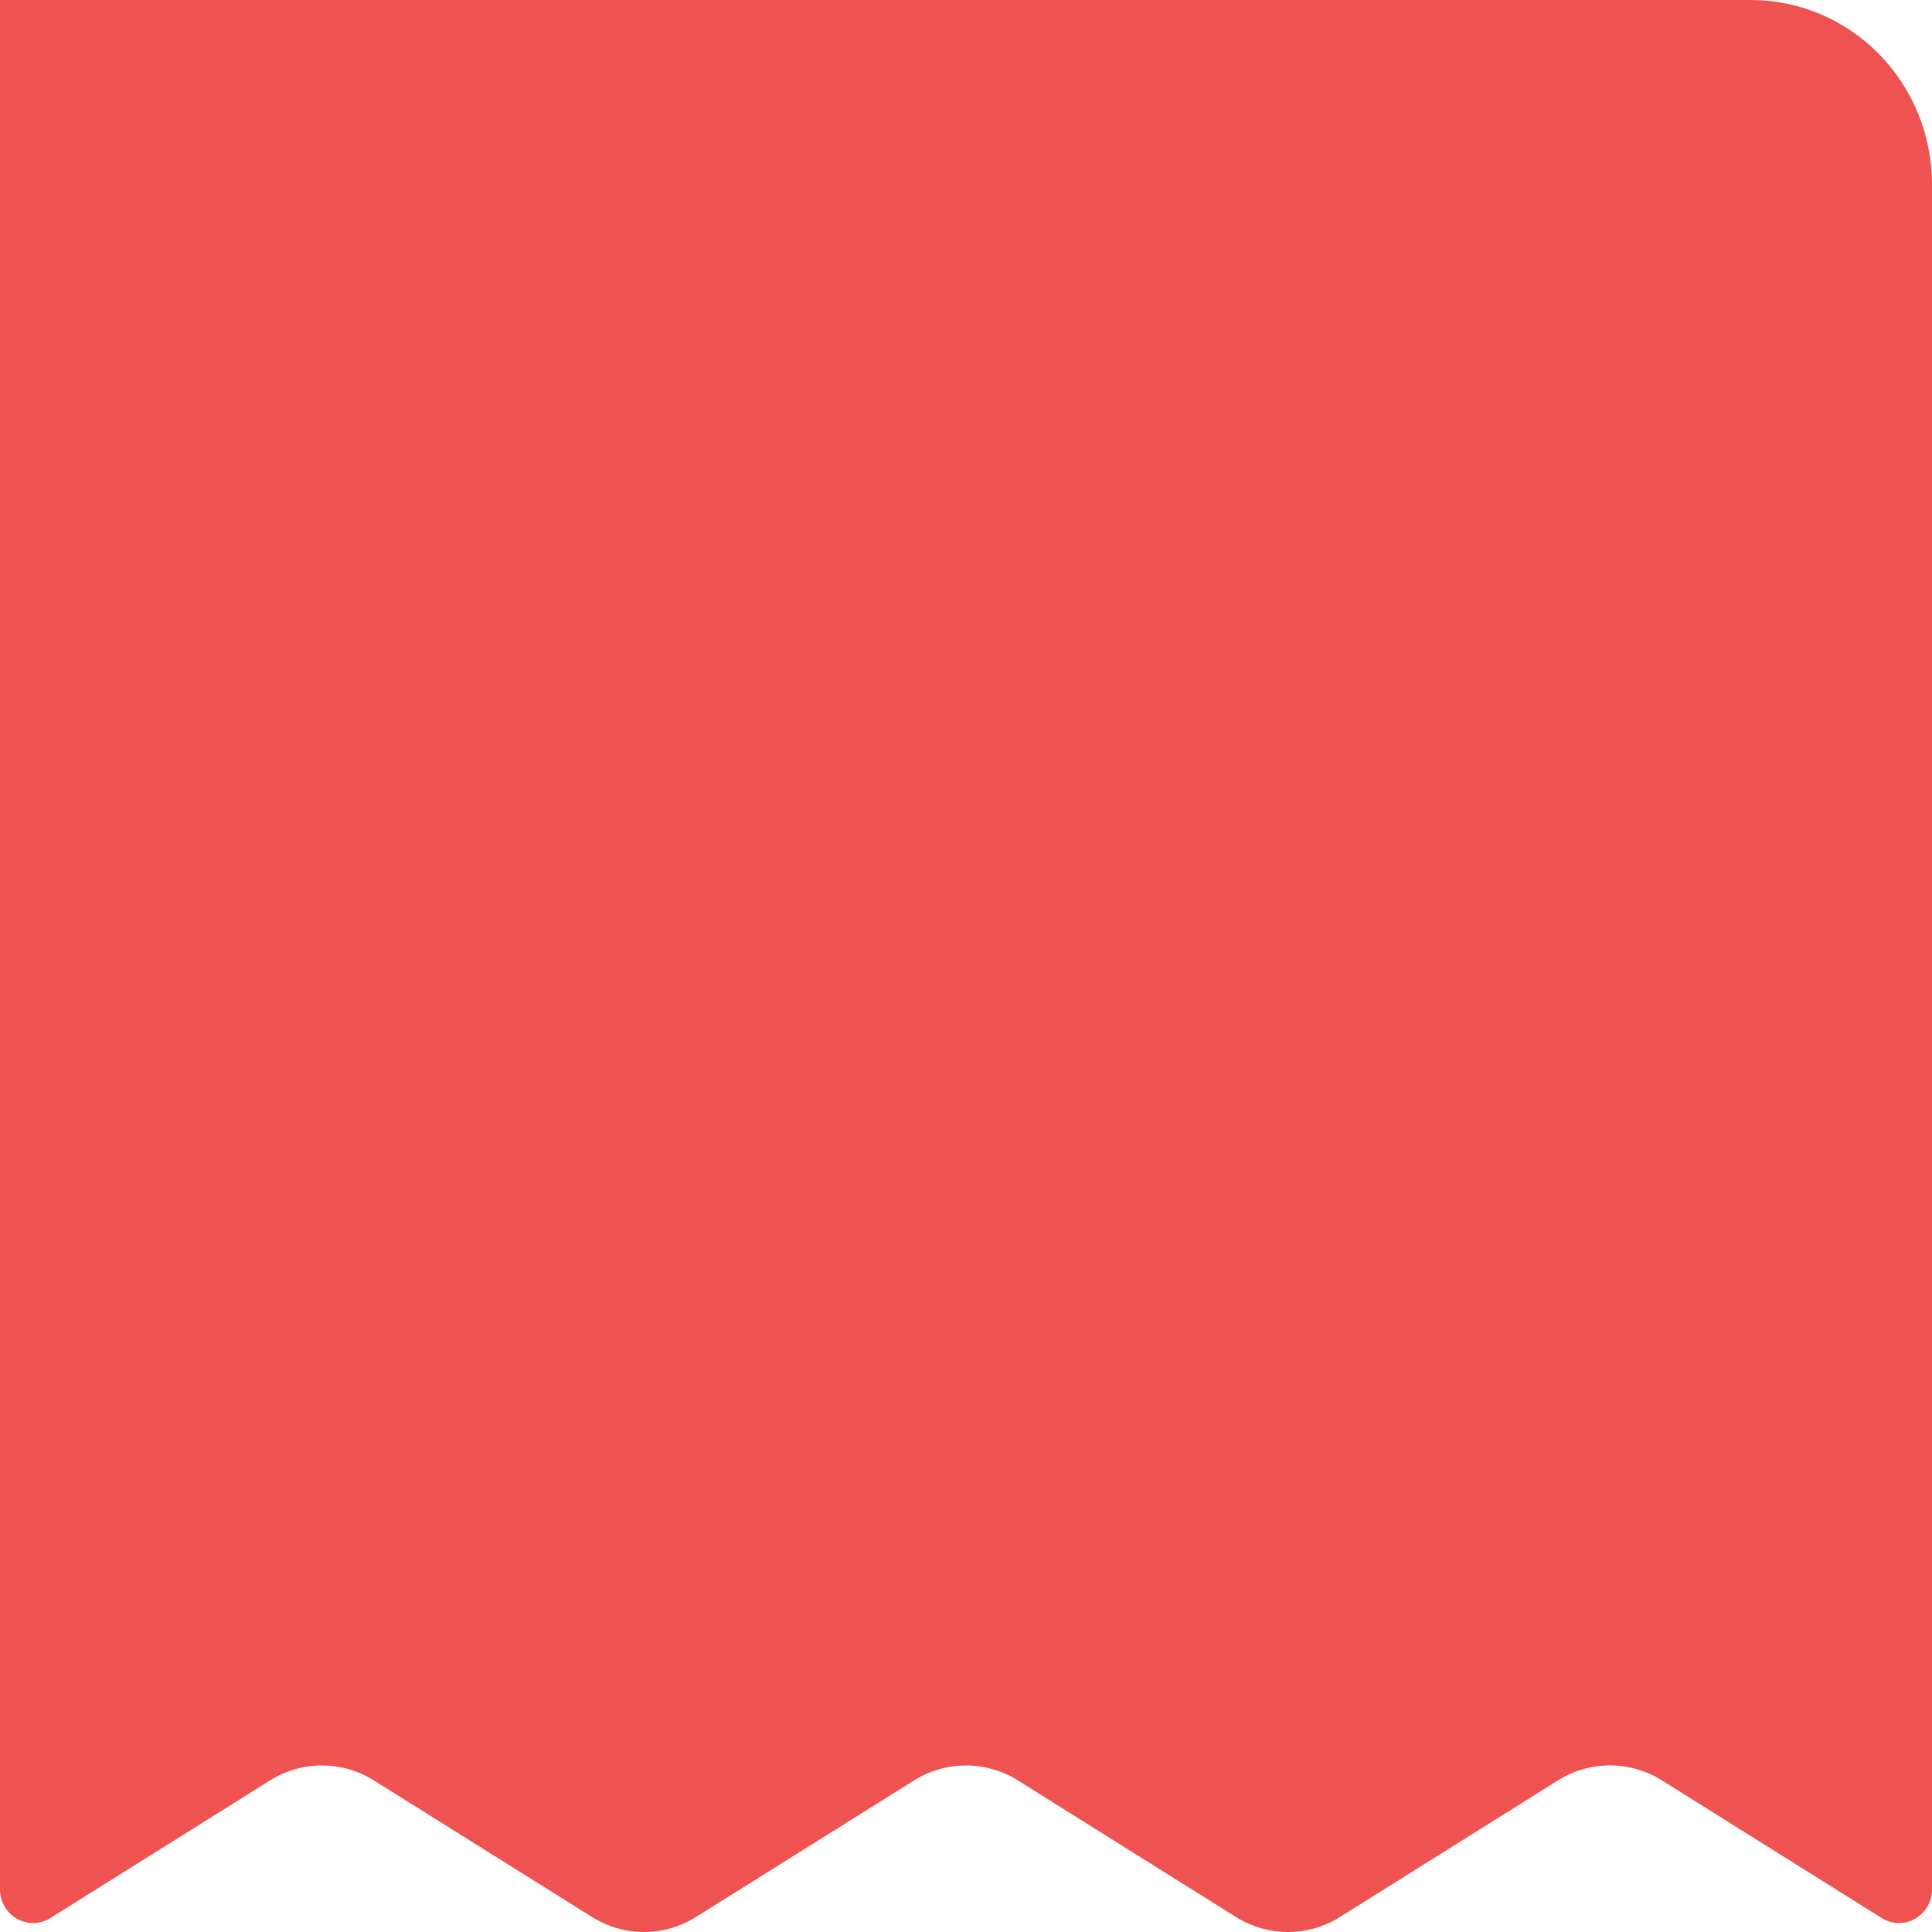 <svg width="55" height="55" viewBox="0 0 55 55" fill="none" xmlns="http://www.w3.org/2000/svg">
<path d="M55 5.248V53.788C55 54.535 54.192 54.995 53.567 54.602L47.31 50.683C46.866 50.405 46.354 50.257 45.832 50.257C45.31 50.257 44.798 50.405 44.354 50.683L38.144 54.574C37.7 54.852 37.188 55 36.666 55C36.144 55 35.632 54.852 35.188 54.574L28.978 50.685C28.534 50.407 28.022 50.259 27.5 50.259C26.978 50.259 26.466 50.407 26.022 50.685L19.812 54.574C19.368 54.852 18.856 55 18.334 55C17.812 55 17.3 54.852 16.856 54.574L10.644 50.685C10.2 50.407 9.688 50.259 9.166 50.259C8.644 50.259 8.132 50.407 7.688 50.685L1.432 54.604C1.289 54.693 1.126 54.741 0.959 54.745C0.792 54.748 0.627 54.706 0.481 54.623C0.335 54.54 0.214 54.419 0.129 54.272C0.045 54.126 8.30136e-05 53.959 -1.19209e-06 53.788V0H49.844C51.211 0 52.523 0.553 53.49 1.537C54.457 2.521 55 3.856 55 5.248Z" fill="#EE5351"/>
</svg>
